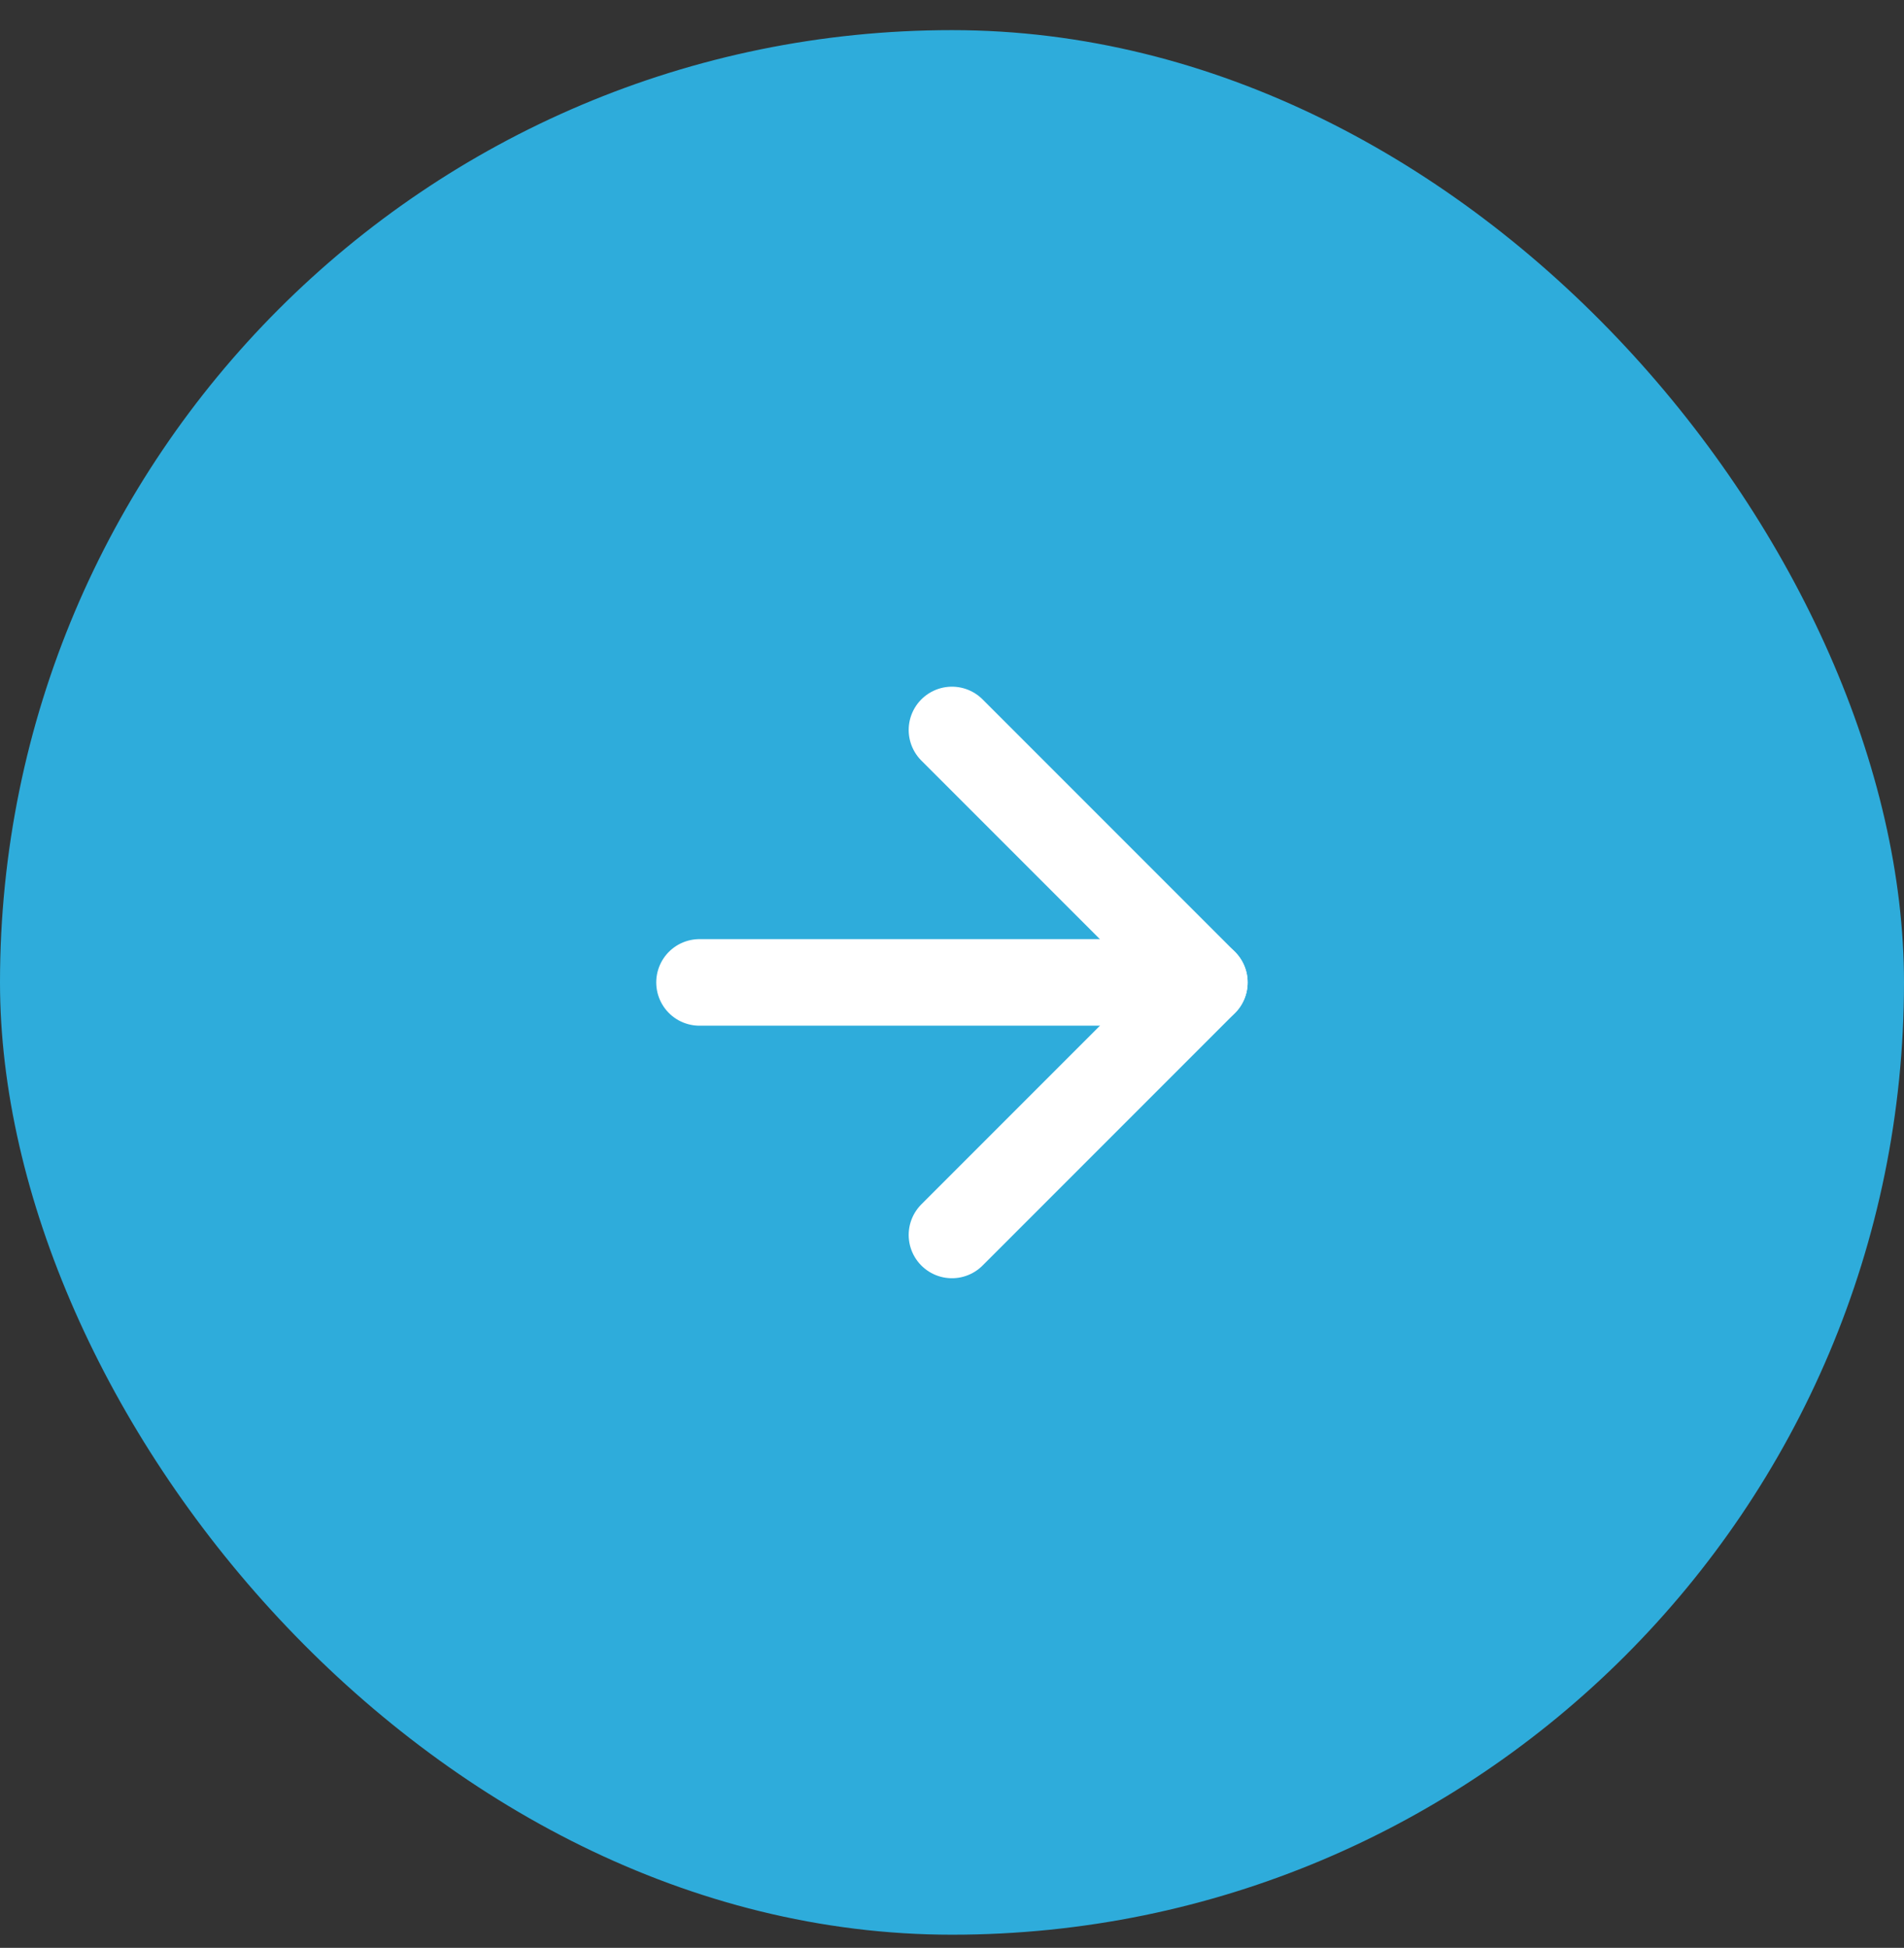 <svg width="44" height="45" viewBox="0 0 44 45" fill="none" xmlns="http://www.w3.org/2000/svg">
<rect x="0" y="0" width="44" height="45" fill="#333333" stroke="none"/>
<rect y="0.696" width="44" height="44" rx="22" fill="#2EACDB"/>
<path d="M16.165 22.696L27.832 22.696" stroke="white" stroke-width="2" stroke-linecap="round" stroke-linejoin="round"/>
<path d="M21.999 16.864L27.832 22.697L21.999 28.53" stroke="white" stroke-width="2" stroke-linecap="round" stroke-linejoin="round"/>
</svg>
